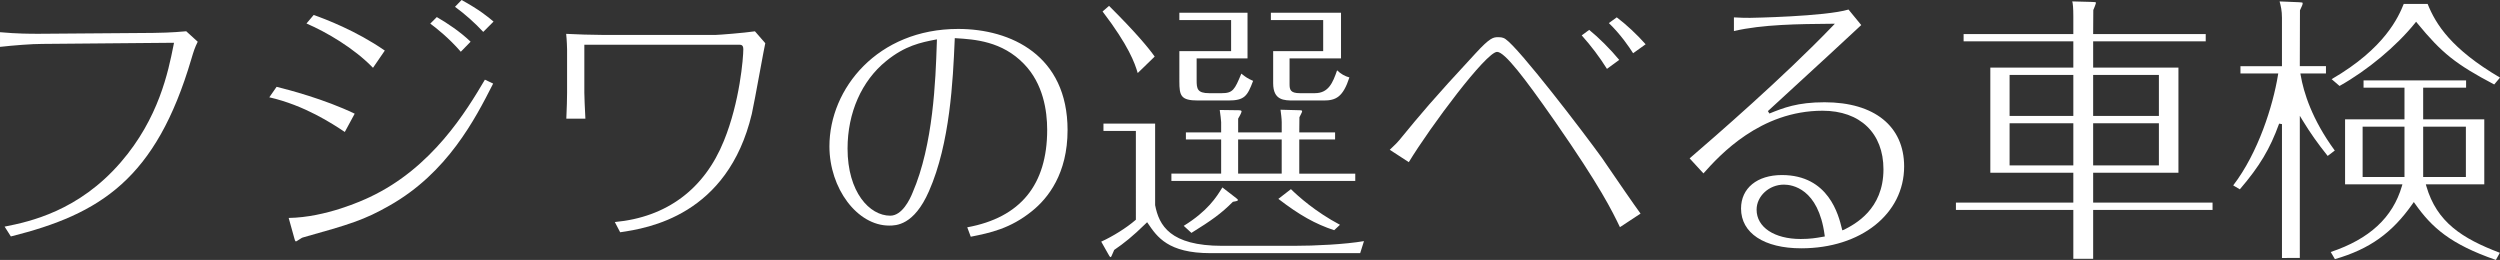 <?xml version="1.0" encoding="utf-8"?>
<!-- Generator: Adobe Illustrator 15.0.0, SVG Export Plug-In . SVG Version: 6.00 Build 0)  -->
<!DOCTYPE svg PUBLIC "-//W3C//DTD SVG 1.1//EN" "http://www.w3.org/Graphics/SVG/1.1/DTD/svg11.dtd">
<svg version="1.1" id="レイヤー_1" xmlns="http://www.w3.org/2000/svg" xmlns:xlink="http://www.w3.org/1999/xlink" x="0px"
	 y="0px" width="343.005px" height="35.664px" viewBox="8.623 0.795 343.005 35.664"
	 enable-background="new 8.623 0.795 343.005 35.664" xml:space="preserve">
<rect x="8.623" y="0.795" width="343.005" height="35.664" fill="#333333" stroke="none"/>
<g>
	<path fill="#FFFFFF" d="M9.255,31.888c3.477-0.684,10.162-2.143,15.933-8.823c5.243-6.052,6.531-12.509,7.225-15.977l0.085-0.425
		l-18.07,0.158c-1.469,0-3.98,0.2-5.804,0.405V5.213c2.312,0.216,4.296,0.216,4.961,0.216l0.767-0.001l15.251-0.117
		c0.588,0,2.674-0.042,4.57-0.227l1.578,1.438c-0.421,0.858-0.545,1.271-0.881,2.392c-4.851,16.433-12.449,21.25-24.757,24.322
		L9.255,31.888z"/>
</g>
<g>
	<path fill="#FFFFFF" d="M49.235,33.925c-0.046-0.006-0.131-0.055-0.216-0.393l-0.789-2.834c5.093-0.078,10.157-2.396,11.136-2.865
		c8.571-4.031,13.248-11.814,15.787-16.107l1.132,0.536c-2.502,4.929-6.287,12.25-14.22,16.737
		c-3.458,1.977-5.473,2.584-11.928,4.39c-0.076,0.024-0.173,0.086-0.415,0.241C49.571,33.73,49.322,33.89,49.235,33.925z
		 M55.93,18.902c-1.709-1.14-5.531-3.658-10.358-4.757l1-1.437c1.634,0.398,6.571,1.693,10.716,3.685L55.93,18.902z M59.799,10.098
		c-2.621-2.708-6.364-4.886-9.125-6.08l0.985-1.17c1.456,0.507,5.838,2.157,9.76,4.887L59.799,10.098z M71.846,7.895
		c-1.618-1.882-3.434-3.304-4.188-3.861l0.896-0.897c1.39,0.792,3.276,2.061,4.637,3.381L71.846,7.895z M74.924,5.172
		c-1.152-1.242-2.484-2.426-3.875-3.443l0.904-0.934c2.437,1.334,3.608,2.302,4.386,2.961L74.924,5.172z"/>
</g>
<g>
	<path fill="#FFFFFF" d="M92.978,31.259c7.115-0.663,12.285-4.51,14.963-11.137c2.192-5.371,2.667-11.393,2.667-12.595
		c0-0.392-0.158-0.59-0.473-0.59h-21.34v6.597c0,0.429,0.073,2.261,0.145,3.544h-2.617c0.067-1.145,0.104-3.064,0.104-3.544V7.567
		c0-0.096-0.033-1.313-0.126-2.127c1.438,0.073,3.501,0.144,4.879,0.144h15.679c0.368,0,3.792-0.267,5.343-0.493l1.419,1.632
		c-0.093,0.394-0.326,1.653-0.774,4.079c-0.418,2.262-0.891,4.826-1.073,5.614C108.46,30.367,97.518,32.111,93.71,32.662
		L92.978,31.259z"/>
</g>
<g>
	<path fill="#FFFFFF" d="M141.332,31.982c7.29-1.334,10.966-5.83,10.966-13.377c0-2.628-0.551-6.328-3.177-9.032
		c-3.02-3.139-6.796-3.375-9.296-3.532l-0.204-0.013l-0.02,0.436c-0.229,5.23-0.617,13.985-3.521,20.561
		c-2.062,4.719-4.539,4.719-5.473,4.719c-4.359,0-8.185-5.084-8.185-10.877c0-7.916,6.605-16.103,17.663-16.103
		c7.256,0,15.01,3.646,15.01,13.879c0,5.946-2.653,9.327-4.878,11.114c-2.98,2.408-5.738,2.988-8.405,3.517L141.332,31.982z
		 M136.927,6.24c-1.931,0.379-4.119,0.808-6.718,2.928c-3.368,2.724-5.3,7.102-5.3,12.011c0,5.98,3.017,9.209,5.854,9.209
		c1.629,0,2.691-2.215,3.072-3.168c2.851-6.576,3.152-15.541,3.314-20.357l0.023-0.671L136.927,6.24z"/>
</g>
<g>
	<path fill="#FFFFFF" d="M160.99,36.072c-0.081,0-0.205-0.215-0.371-0.52l-0.906-1.604c1.587-0.717,3.483-1.906,4.684-2.947
		l0.069-0.06V18.755h-4.446v-1.003h7.088v11.189c0.536,2.779,2.045,5.582,9.21,5.582h9.789c2.979,0,7.046-0.201,9.655-0.646
		l-0.52,1.65h-20.563c-5.783,0-7.307-2.244-8.532-4.047l-0.135-0.197l-0.171,0.166c-1.845,1.809-3.014,2.721-4.302,3.605
		l-0.049,0.033l-0.066,0.16C161.113,35.996,161.073,36.072,160.99,36.072z M171.032,31.781c3.257-2.008,4.5-3.934,5.302-5.273
		l1.889,1.461c0.229,0.162,0.234,0.23,0.234,0.23c0,0.15,0,0.163-0.615,0.271l-0.062,0.012l-0.045,0.044
		c-1.585,1.586-2.873,2.499-5.646,4.222L171.032,31.781z M191.673,32.38c-2.591-0.854-4.765-2.074-7.657-4.299l1.726-1.334
		c0.98,0.965,3.352,3.101,6.729,4.891L191.673,32.38z M169.341,25.621v-1.004h6.825v-4.691h-4.836v-0.963h4.836v-1.41
		c0-0.194-0.119-1.178-0.194-1.669l2.645,0.036c0.017,0,0.349,0.001,0.349,0.151c0,0.066-0.042,0.291-0.439,0.95l-0.028,0.047v1.895
		h5.978v-1.41c0-0.428-0.105-1.27-0.165-1.705l2.65,0.071c0.078,0,0.312,0.008,0.312,0.112c0,0.125-0.049,0.226-0.203,0.524
		l-0.165,0.323l-0.021,2.083h4.914v0.965h-4.914v4.691h7.683v1.004H169.341L169.341,25.621z M178.496,24.617h5.978v-4.691h-5.978
		V24.617z M186.145,14.583c-1.332,0-2.842,0-2.842-2.374V7.807h6.864V3.545h-7.177V2.542h9.622V8.81h-7.059v3.516
		c0,0.757,0.099,1.253,1.409,1.253h2.065c1.868,0,2.458-1.422,3.048-3.137c0.487,0.478,1.063,0.811,1.688,0.977
		c-0.873,2.685-1.845,3.165-3.527,3.165L186.145,14.583L186.145,14.583z M173.002,14.583c-2.37,0-2.569-0.646-2.569-2.647V7.807h7.1
		V3.545h-7.1V2.542h9.352V8.81h-6.981v2.97c0,1.182,0.077,1.799,1.722,1.799h1.717c1.531,0,1.779-0.47,2.694-2.683
		c0.646,0.521,0.903,0.677,1.614,0.992c-0.785,2.087-1.17,2.695-3.413,2.695H173.002z M164.719,10.817
		c-0.391-1.354-1.235-3.749-4.821-8.448l0.889-0.769c3.687,3.664,5.436,5.792,6.261,6.957L164.719,10.817z"/>
</g>
<g>
	<path fill="#FFFFFF" d="M230.882,31.962c-1.063-2.209-2.681-5.555-8.927-14.525l-0.242-0.347c-3.854-5.508-6.633-9.177-7.684-9.177
		c-1.494,0-9.146,10.243-12.115,15.131l-2.613-1.698c0.795-0.739,1.102-1.075,1.311-1.325l0.216-0.264
		c2.598-3.163,4.312-5.251,10.19-11.585c2.083-2.276,2.506-2.276,3.207-2.276c0.547,0,0.816,0.155,0.973,0.272
		c1.886,1.281,10.654,12.735,13.22,16.298l0.69,1.01c1.324,1.934,3.73,5.447,4.604,6.624L230.882,31.962z M229.101,10.244
		c-1.041-1.651-2.147-3.121-3.465-4.596l1.025-0.754c1.307,1.052,2.927,2.67,4.123,4.119L229.101,10.244z M232.69,8.1
		c-0.538-0.853-1.73-2.605-3.331-4.139l1.088-0.786c1.308,0.987,2.798,2.378,3.959,3.695L232.69,8.1z"/>
</g>
<g>
	<path fill="#FFFFFF" d="M255.76,34.863c-5.097,0-8.263-2.09-8.263-5.455c0-2.793,2.202-4.597,5.61-4.597
		c6.43,0,7.778,5.524,8.222,7.339l0.061,0.246l0.233-0.08c1.479-0.759,5.414-2.773,5.414-8.29c0-4.958-3.2-8.039-8.353-8.039
		c-8.537,0-14.117,6.087-16.344,8.599l-1.896-2.063c3.515-3.032,12.709-10.977,19.595-18.13l0.33-0.343l-0.478,0.004
		c-4.479,0.04-9.438,0.084-13.37,1V3.179c1.032,0.065,1.562,0.065,2.219,0.065c0.099,0,10.271-0.176,13.503-1.14l1.746,2.13
		c-3.101,2.891-4.938,4.578-10.83,9.988l-1.979,1.817l0.21,0.333c1.906-0.771,3.822-1.546,7.568-1.546
		c6.835,0,10.916,3.293,10.916,8.81C269.874,30.142,263.938,34.863,255.76,34.863z M253.381,26.126
		c-2.032,0-3.749,1.574-3.749,3.438c0,2.406,2.432,4.021,6.051,4.021c1.311,0,2.155-0.146,2.836-0.267l0.469-0.079l-0.024-0.191
		C258.107,26.626,254.474,26.126,253.381,26.126z"/>
</g>
<g>
	<path fill="#FFFFFF" d="M293.088,36.306v-6.708H276.98v-1.005h16.107V24.49H281.7V10.069h11.388V6.47h-15.054V5.466h15.054V3.043
		c0-1.194-0.062-1.744-0.145-2.055l2.669,0.07c0.4,0,0.585,0.036,0.585,0.112c-0.01,0.125-0.285,0.837-0.368,1.002l-0.021,3.293
		h15.445V6.47h-15.445v3.599h11.701V24.49h-11.701v4.104h16.381v1.005h-16.381v6.708H293.088z M295.807,23.486h9.021v-5.783h-9.021
		V23.486z M284.342,23.486h8.746v-5.783h-8.746V23.486z M295.807,16.699h9.021v-5.626h-9.021V16.699z M284.342,16.699h8.746v-5.626
		h-8.746V16.699z"/>
</g>
<g>
	<path fill="#FFFFFF" d="M351.062,36.458c-6.252-2.16-8.808-4.467-11.094-7.711l-0.164-0.233l-0.163,0.233
		c-2.812,4.016-5.907,6.226-10.663,7.602l-0.575-0.979c5.314-1.777,8.508-4.73,9.762-9.027l0.074-0.256h-7.867v-8.92h8.151v-4.339
		h-5.616v-1.004h14.069v1.004h-5.89v4.339h8.386v8.92h-8.021l0.073,0.256c1.428,4.935,4.917,7.176,10.083,9.137L351.062,36.458z
		 M341.087,25.083h5.86V18.17h-5.86V25.083z M332.78,25.083h5.743V18.17h-5.743V25.083z M321.714,36.189V17.825l-0.39-0.068
		c-1.255,3.469-2.673,5.844-5.392,9.014l-0.909-0.539c3.438-4.484,5.455-10.927,6.141-15.122l0.038-0.232h-5.184V9.874h5.694V3.238
		c0-0.979-0.157-1.636-0.324-2.246L324,1.097c0.258,0.017,0.497,0.033,0.533,0.07c0.001,0,0.017,0.021,0.017,0.12
		c0,0.085-0.063,0.314-0.368,0.925l-0.021,7.661h3.588v1.004h-3.509l0.04,0.234c0.402,2.36,1.542,6.06,4.678,10.34l-0.975,0.737
		c-1.398-1.748-2.406-3.179-3.451-4.897l-0.371-0.61v19.507L321.714,36.189L321.714,36.189z M328.527,11.656
		c7.318-4.237,9.184-8.558,9.894-10.324h3.277c1.124,2.794,3.222,6.168,9.931,10.11l-0.796,0.943
		c-5.287-2.787-7.186-4.304-10.562-8.417l-0.155-0.19l-0.153,0.191c-2.57,3.183-6.525,6.476-10.352,8.619L328.527,11.656z"/>
</g>
</svg>

